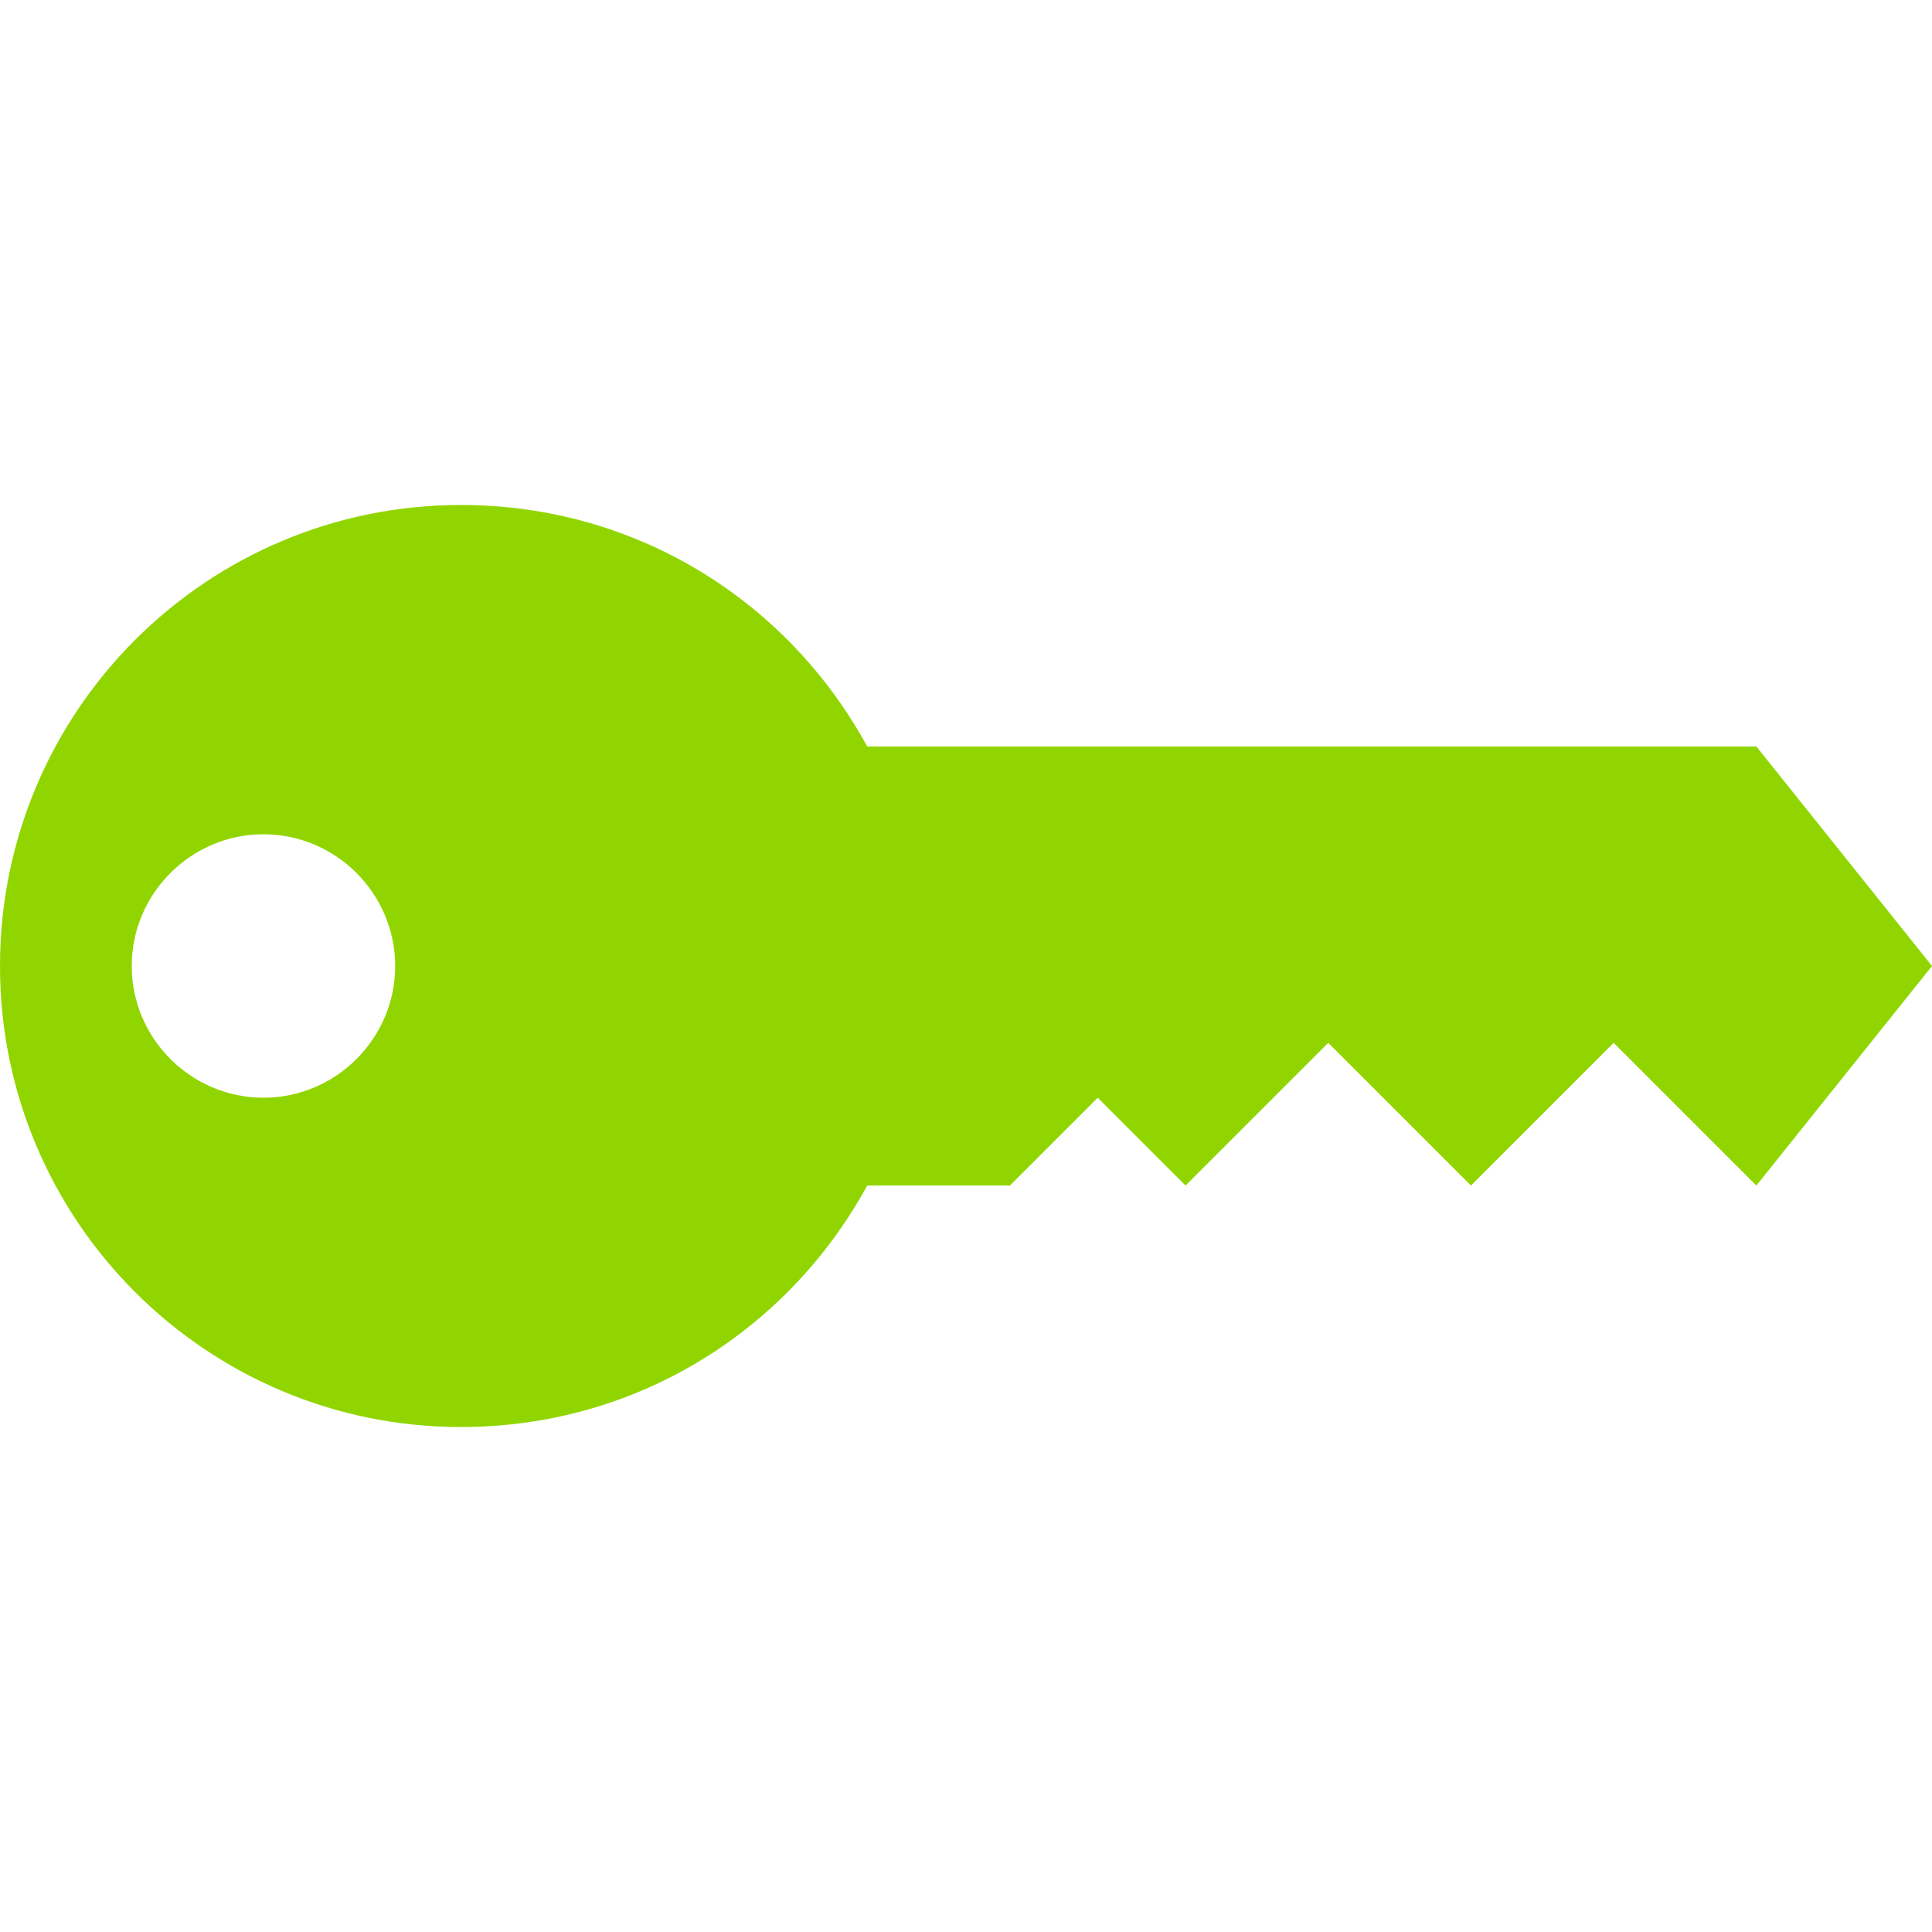 <?xml version="1.0" encoding="UTF-8"?>
<svg id="Layer_1" data-name="Layer 1" xmlns="http://www.w3.org/2000/svg" width="500" height="500" viewBox="0 0 500 500">
  <defs>
    <style>
      .cls-1 {
        fill: #91d500;
      }
    </style>
  </defs>
  <path class="cls-1" d="M68.181,284.089c-18.75,0-34.091-15.34-34.091-34.089s15.341-34.089,34.091-34.089,34.091,15.34,34.091,34.089-15.341,34.089-34.091,34.089ZM343.75,269.886l36.932,36.93,36.932-36.93,36.932,36.93,45.455-56.815-45.455-56.815h-230.114c-20.455-37.498-59.659-62.497-105.114-62.497C53.408,130.687,0,184.094,0,250s53.408,119.313,119.317,119.313c45.455,0,84.659-24.999,105.114-62.497h36.932l22.727-22.726,22.727,22.726,36.932-36.93Z"/>
</svg>